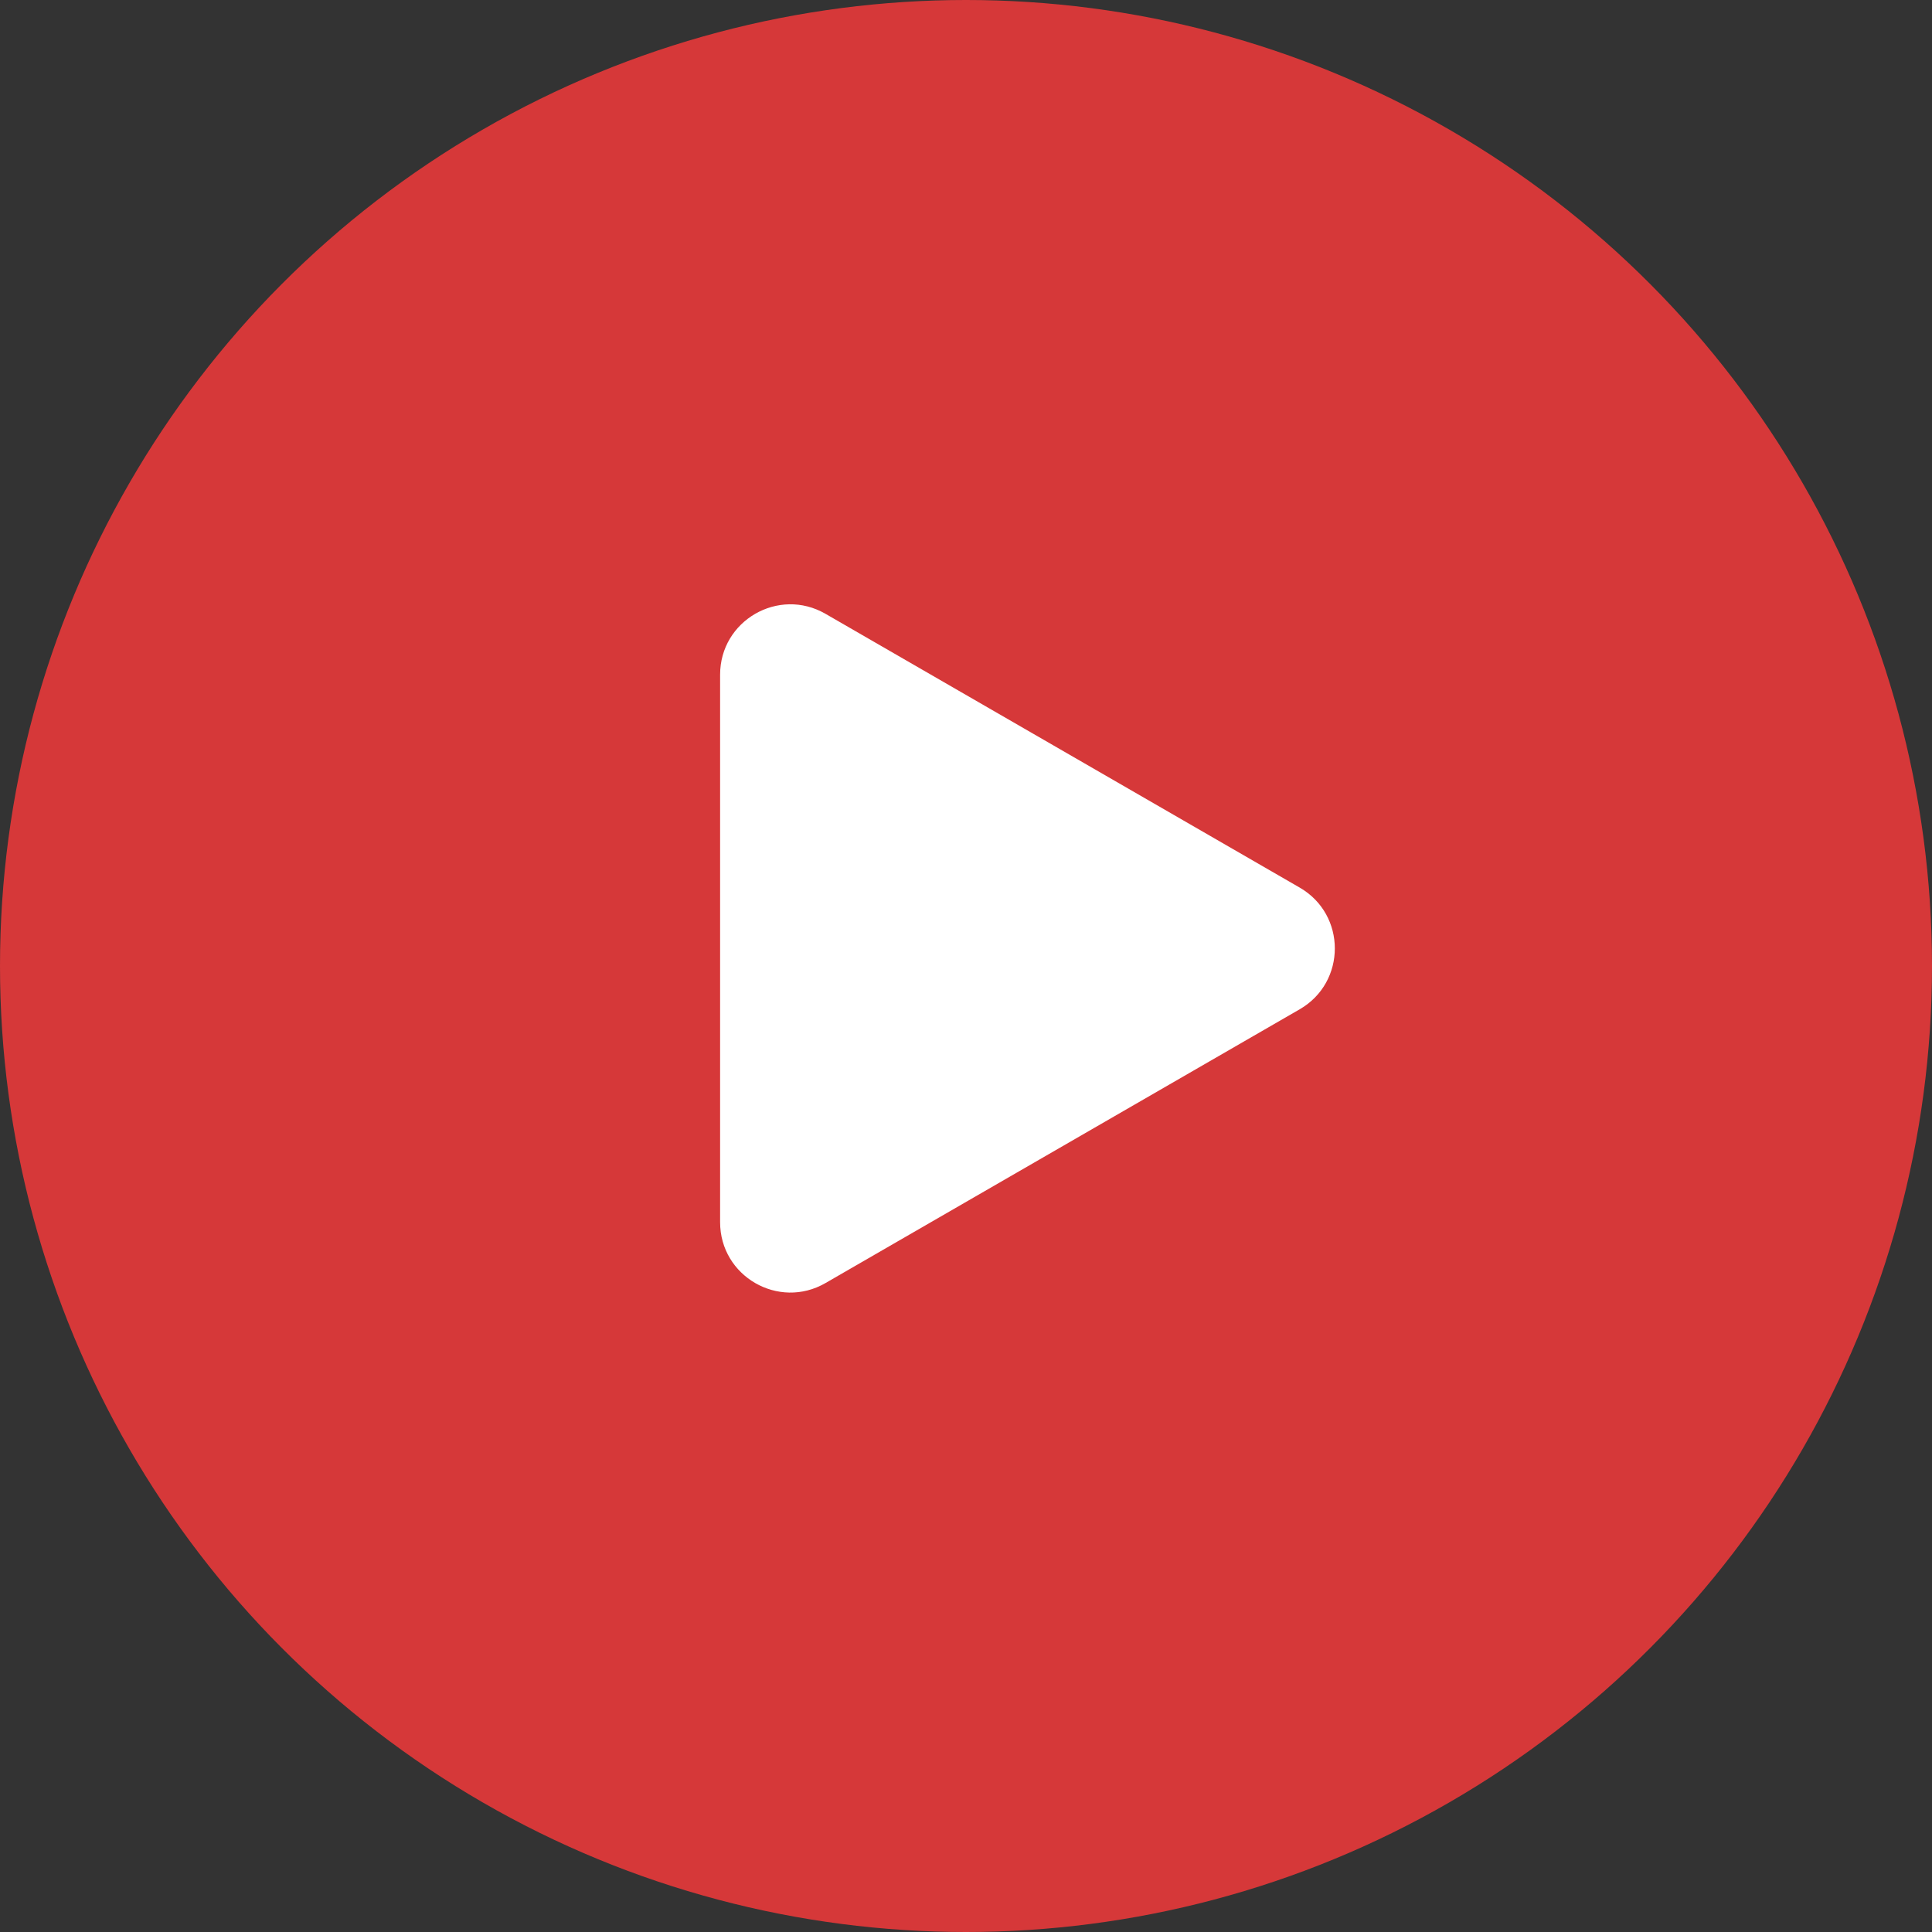 <?xml version="1.0" encoding="UTF-8"?> <svg xmlns="http://www.w3.org/2000/svg" width="55" height="55" viewBox="0 0 55 55" fill="none"><rect x="0" y="0" width="55" height="55" fill="#333333" stroke="none"/> <circle cx="27.5" cy="27.5" r="27.5" fill="#D63839"></circle> <path d="M37 25.268C38.333 26.038 38.333 27.962 37 28.732L23.5 36.526C22.167 37.296 20.5 36.334 20.5 34.794L20.5 19.206C20.5 17.666 22.167 16.704 23.5 17.474L37 25.268Z" fill="white"></path> </svg> 